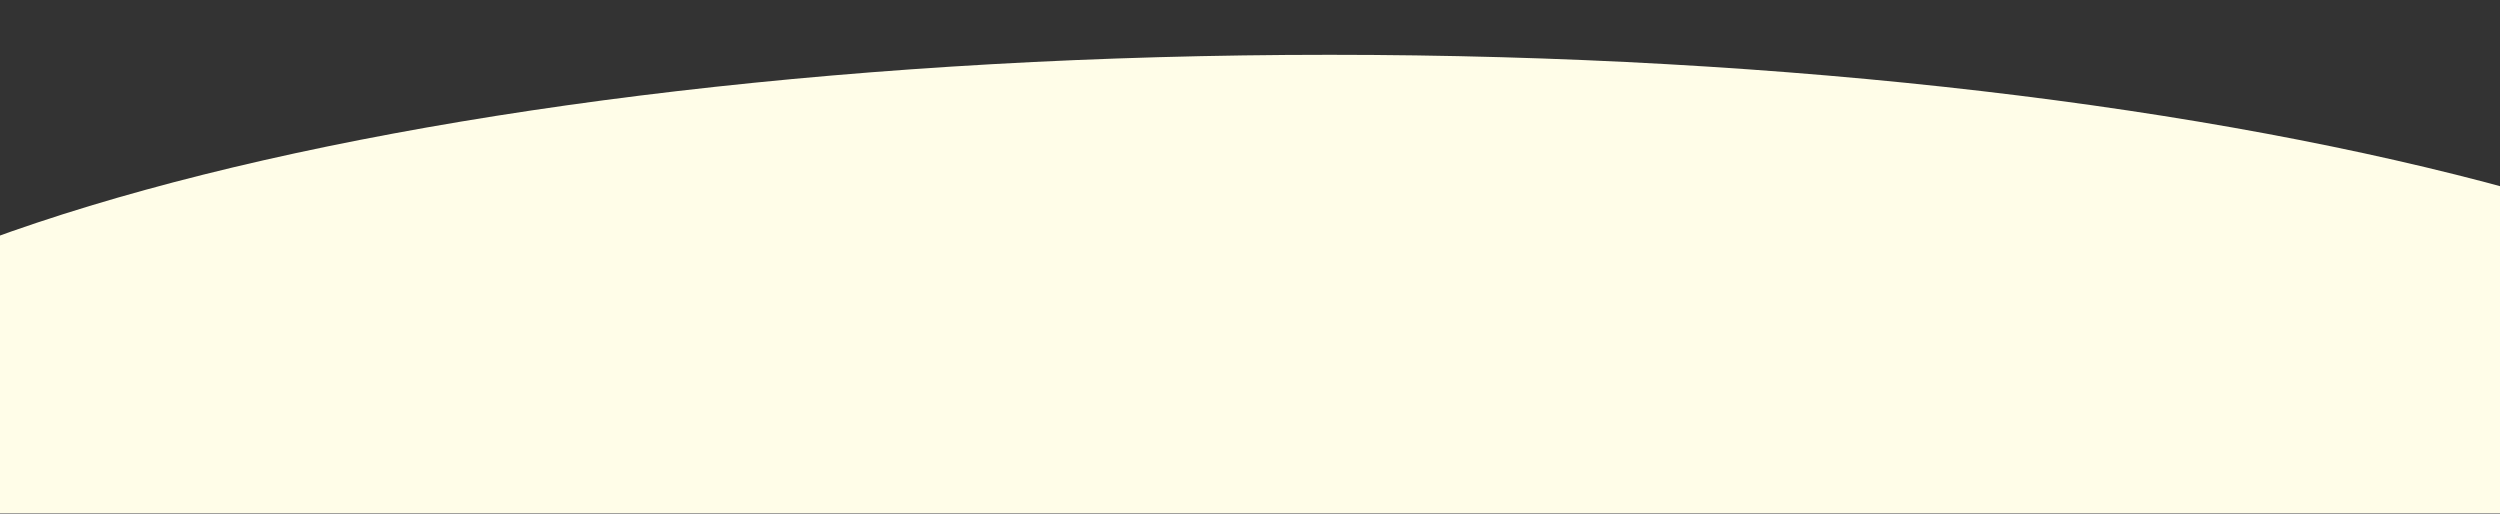 <?xml version="1.0" encoding="UTF-8"?> <svg xmlns="http://www.w3.org/2000/svg" width="2828" height="581" viewBox="0 0 2828 581" fill="none"><rect x="0" y="0" width="2828" height="581" fill="#333333" stroke="none"/><mask id="mask0_46_15" style="mask-type:alpha" maskUnits="userSpaceOnUse" x="0" y="0" width="2828" height="581"><rect width="2828" height="581" fill="#D9D9D9"></rect></mask><g mask="url(#mask0_46_15)"><path d="M3399 584C3399 872.293 2550.58 1106 1504 1106C457.42 1106 -391 872.293 -391 584C-391 295.707 457.42 62 1504 62C2550.58 62 3399 295.707 3399 584Z" fill="#FFFDE8"></path></g></svg> 
